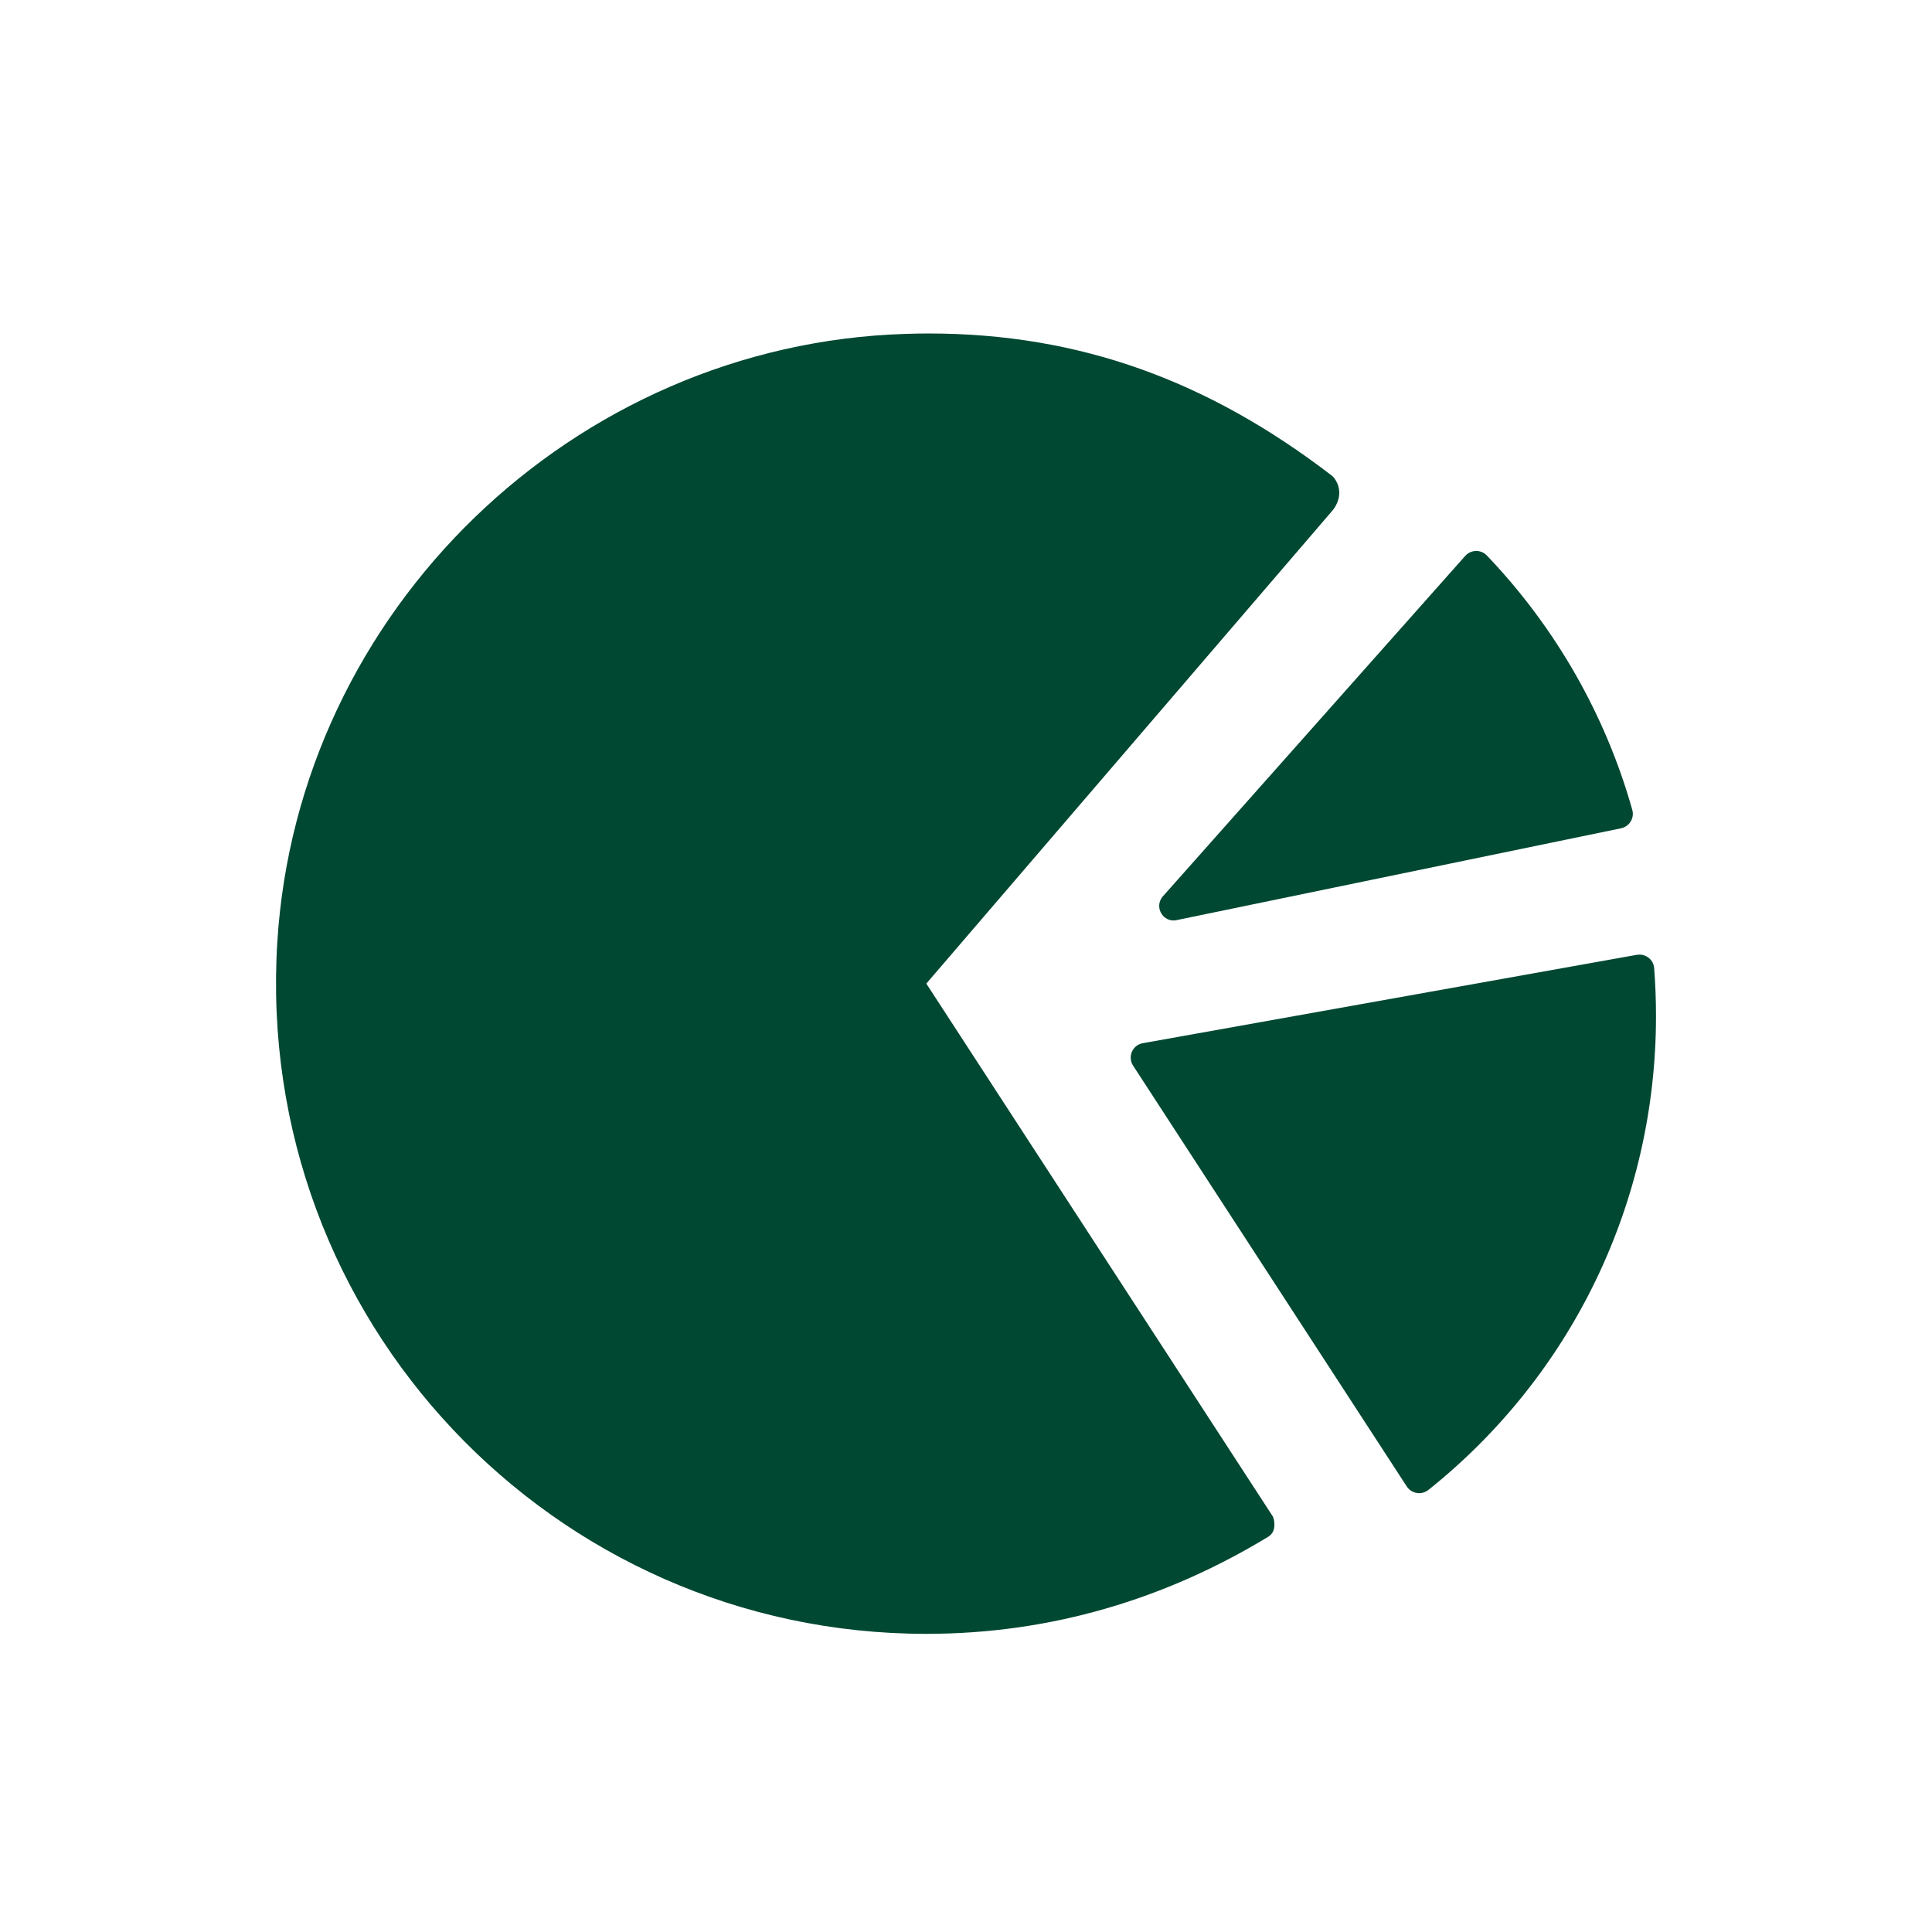 <svg width="28" height="28" viewBox="0 0 28 28" fill="none" xmlns="http://www.w3.org/2000/svg">
<path fill-rule="evenodd" clip-rule="evenodd" d="M13.124 4.839C8.312 4.988 4.317 8.848 4.019 13.654C3.679 19.133 8.019 23.679 13.425 23.679C15.25 23.679 16.91 23.163 18.373 22.276C18.389 22.267 18.453 22.229 18.466 22.142C18.481 22.047 18.447 21.978 18.447 21.978L13.425 14.255L19.307 7.404C19.307 7.404 19.417 7.287 19.409 7.126C19.405 7.013 19.34 6.922 19.299 6.891C17.515 5.522 15.651 4.833 13.457 4.833C13.347 4.833 13.236 4.835 13.124 4.839Z" fill="#004831"/>
<path fill-rule="evenodd" clip-rule="evenodd" d="M23.722 13.838L16.561 15.119C16.412 15.146 16.339 15.316 16.421 15.443L20.388 21.543C20.429 21.606 20.498 21.64 20.568 21.64C20.614 21.64 20.66 21.626 20.699 21.595C22.78 19.935 24 17.425 24 14.725C24 14.49 23.991 14.258 23.973 14.029C23.964 13.917 23.868 13.835 23.76 13.835C23.747 13.835 23.735 13.836 23.722 13.838Z" fill="#004831"/>
<path fill-rule="evenodd" clip-rule="evenodd" d="M21.233 8.059L16.851 12.993C16.732 13.133 16.836 13.34 17.008 13.34C17.02 13.34 17.034 13.339 17.047 13.336L23.489 12.005C23.61 11.983 23.69 11.86 23.657 11.74C23.27 10.363 22.544 9.092 21.547 8.049C21.506 8.007 21.451 7.985 21.396 7.985C21.335 7.985 21.276 8.01 21.233 8.059Z" fill="#004831"/>
</svg>
